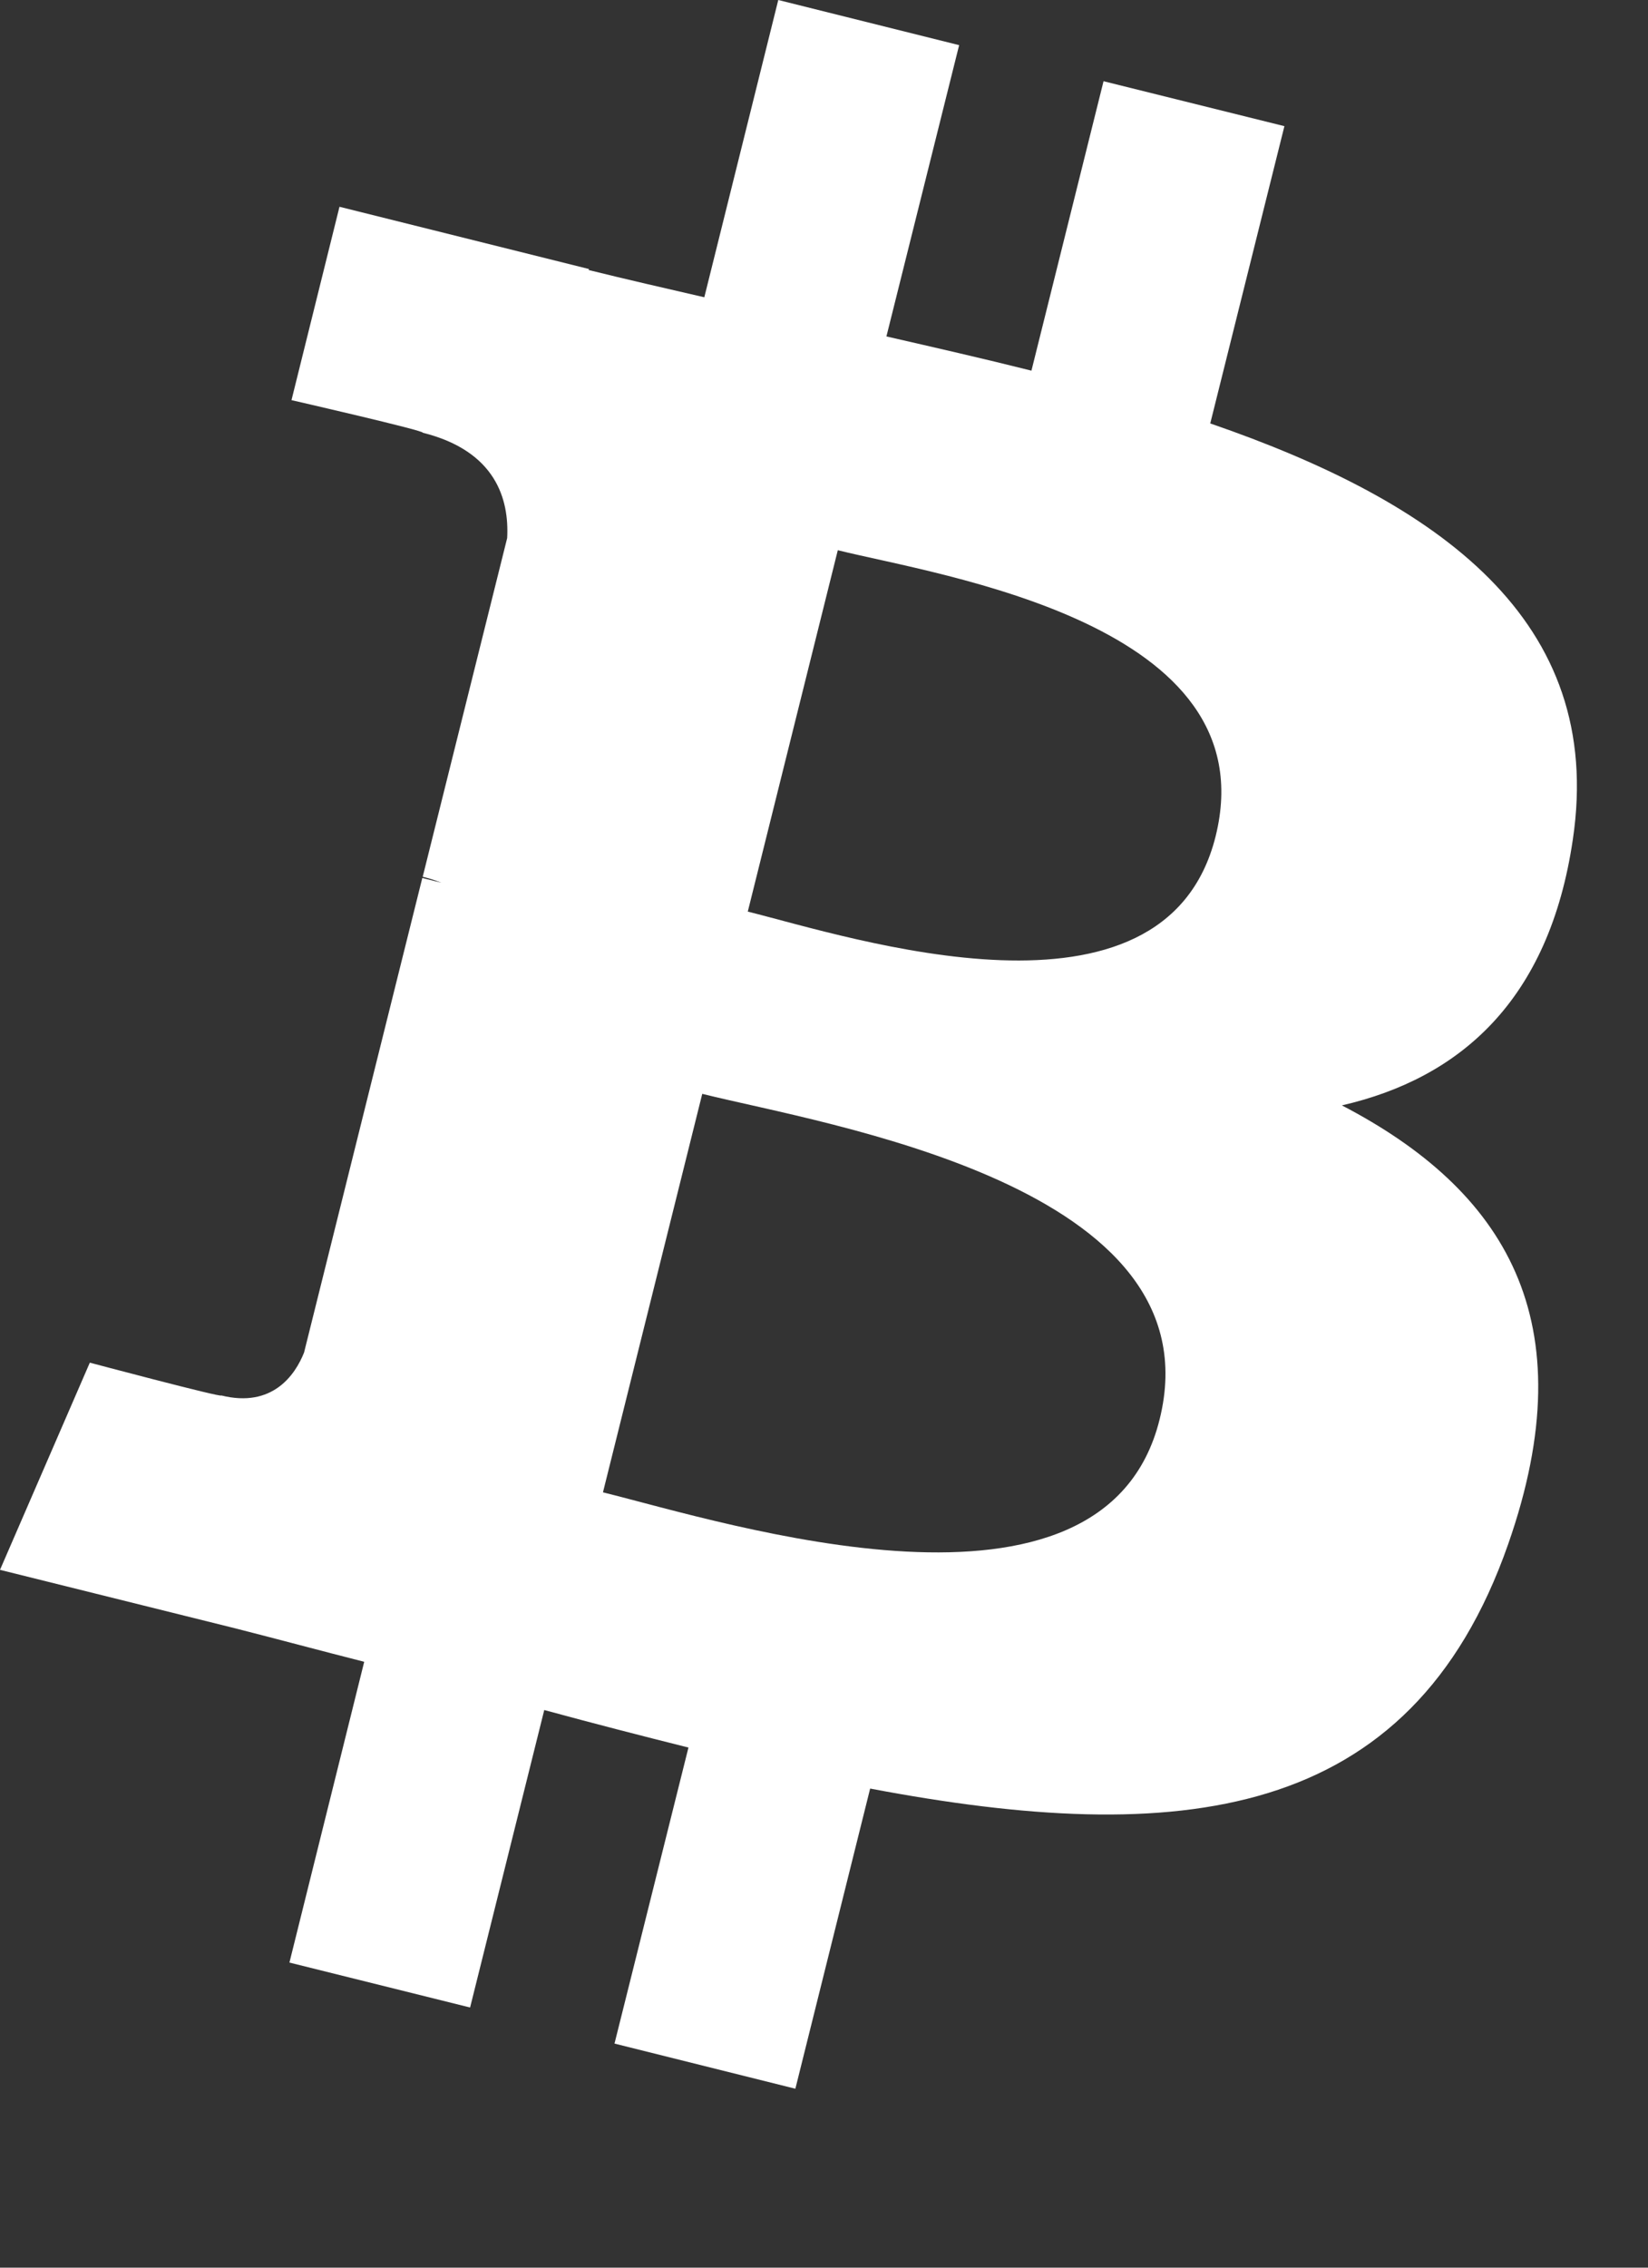<?xml version="1.0" encoding="utf-8"?>
<svg xmlns="http://www.w3.org/2000/svg" fill="none" height="100%" overflow="visible" preserveAspectRatio="none" style="display: block;" viewBox="0 0 8 11" width="100%">
<rect x="0" y="0" width="8" height="11" fill="#333333" stroke="none"/>
<path d="M7.635 4.073C7.794 3.008 6.984 2.436 5.875 2.054L6.235 0.612L5.357 0.394L5.007 1.798C4.776 1.74 4.539 1.686 4.303 1.632L4.656 0.219L3.778 0L3.419 1.442C3.228 1.398 3.04 1.355 2.858 1.31L2.859 1.305L1.648 1.003L1.415 1.941C1.415 1.941 2.066 2.09 2.052 2.099C2.408 2.188 2.472 2.423 2.462 2.61L2.052 4.253C2.076 4.259 2.108 4.268 2.143 4.282C2.114 4.275 2.083 4.267 2.05 4.259L1.476 6.561C1.433 6.669 1.323 6.831 1.074 6.769C1.083 6.782 0.436 6.61 0.436 6.61L0 7.615L1.143 7.899C1.355 7.953 1.563 8.009 1.768 8.061L1.405 9.52L2.282 9.738L2.642 8.295C2.881 8.36 3.114 8.42 3.342 8.477L2.983 9.913L3.861 10.132L4.224 8.676C5.721 8.959 6.847 8.845 7.321 7.491C7.703 6.401 7.302 5.772 6.514 5.362C7.088 5.23 7.52 4.853 7.635 4.073L7.635 4.073L7.635 4.073ZM5.629 6.886C5.358 7.976 3.522 7.386 2.927 7.239L3.409 5.306C4.004 5.455 5.913 5.749 5.629 6.886H5.629ZM5.901 4.057C5.653 5.049 4.125 4.545 3.63 4.422L4.067 2.669C4.562 2.792 6.158 3.023 5.901 4.057H5.901Z" fill="white" id="Vector"/>
</svg>
